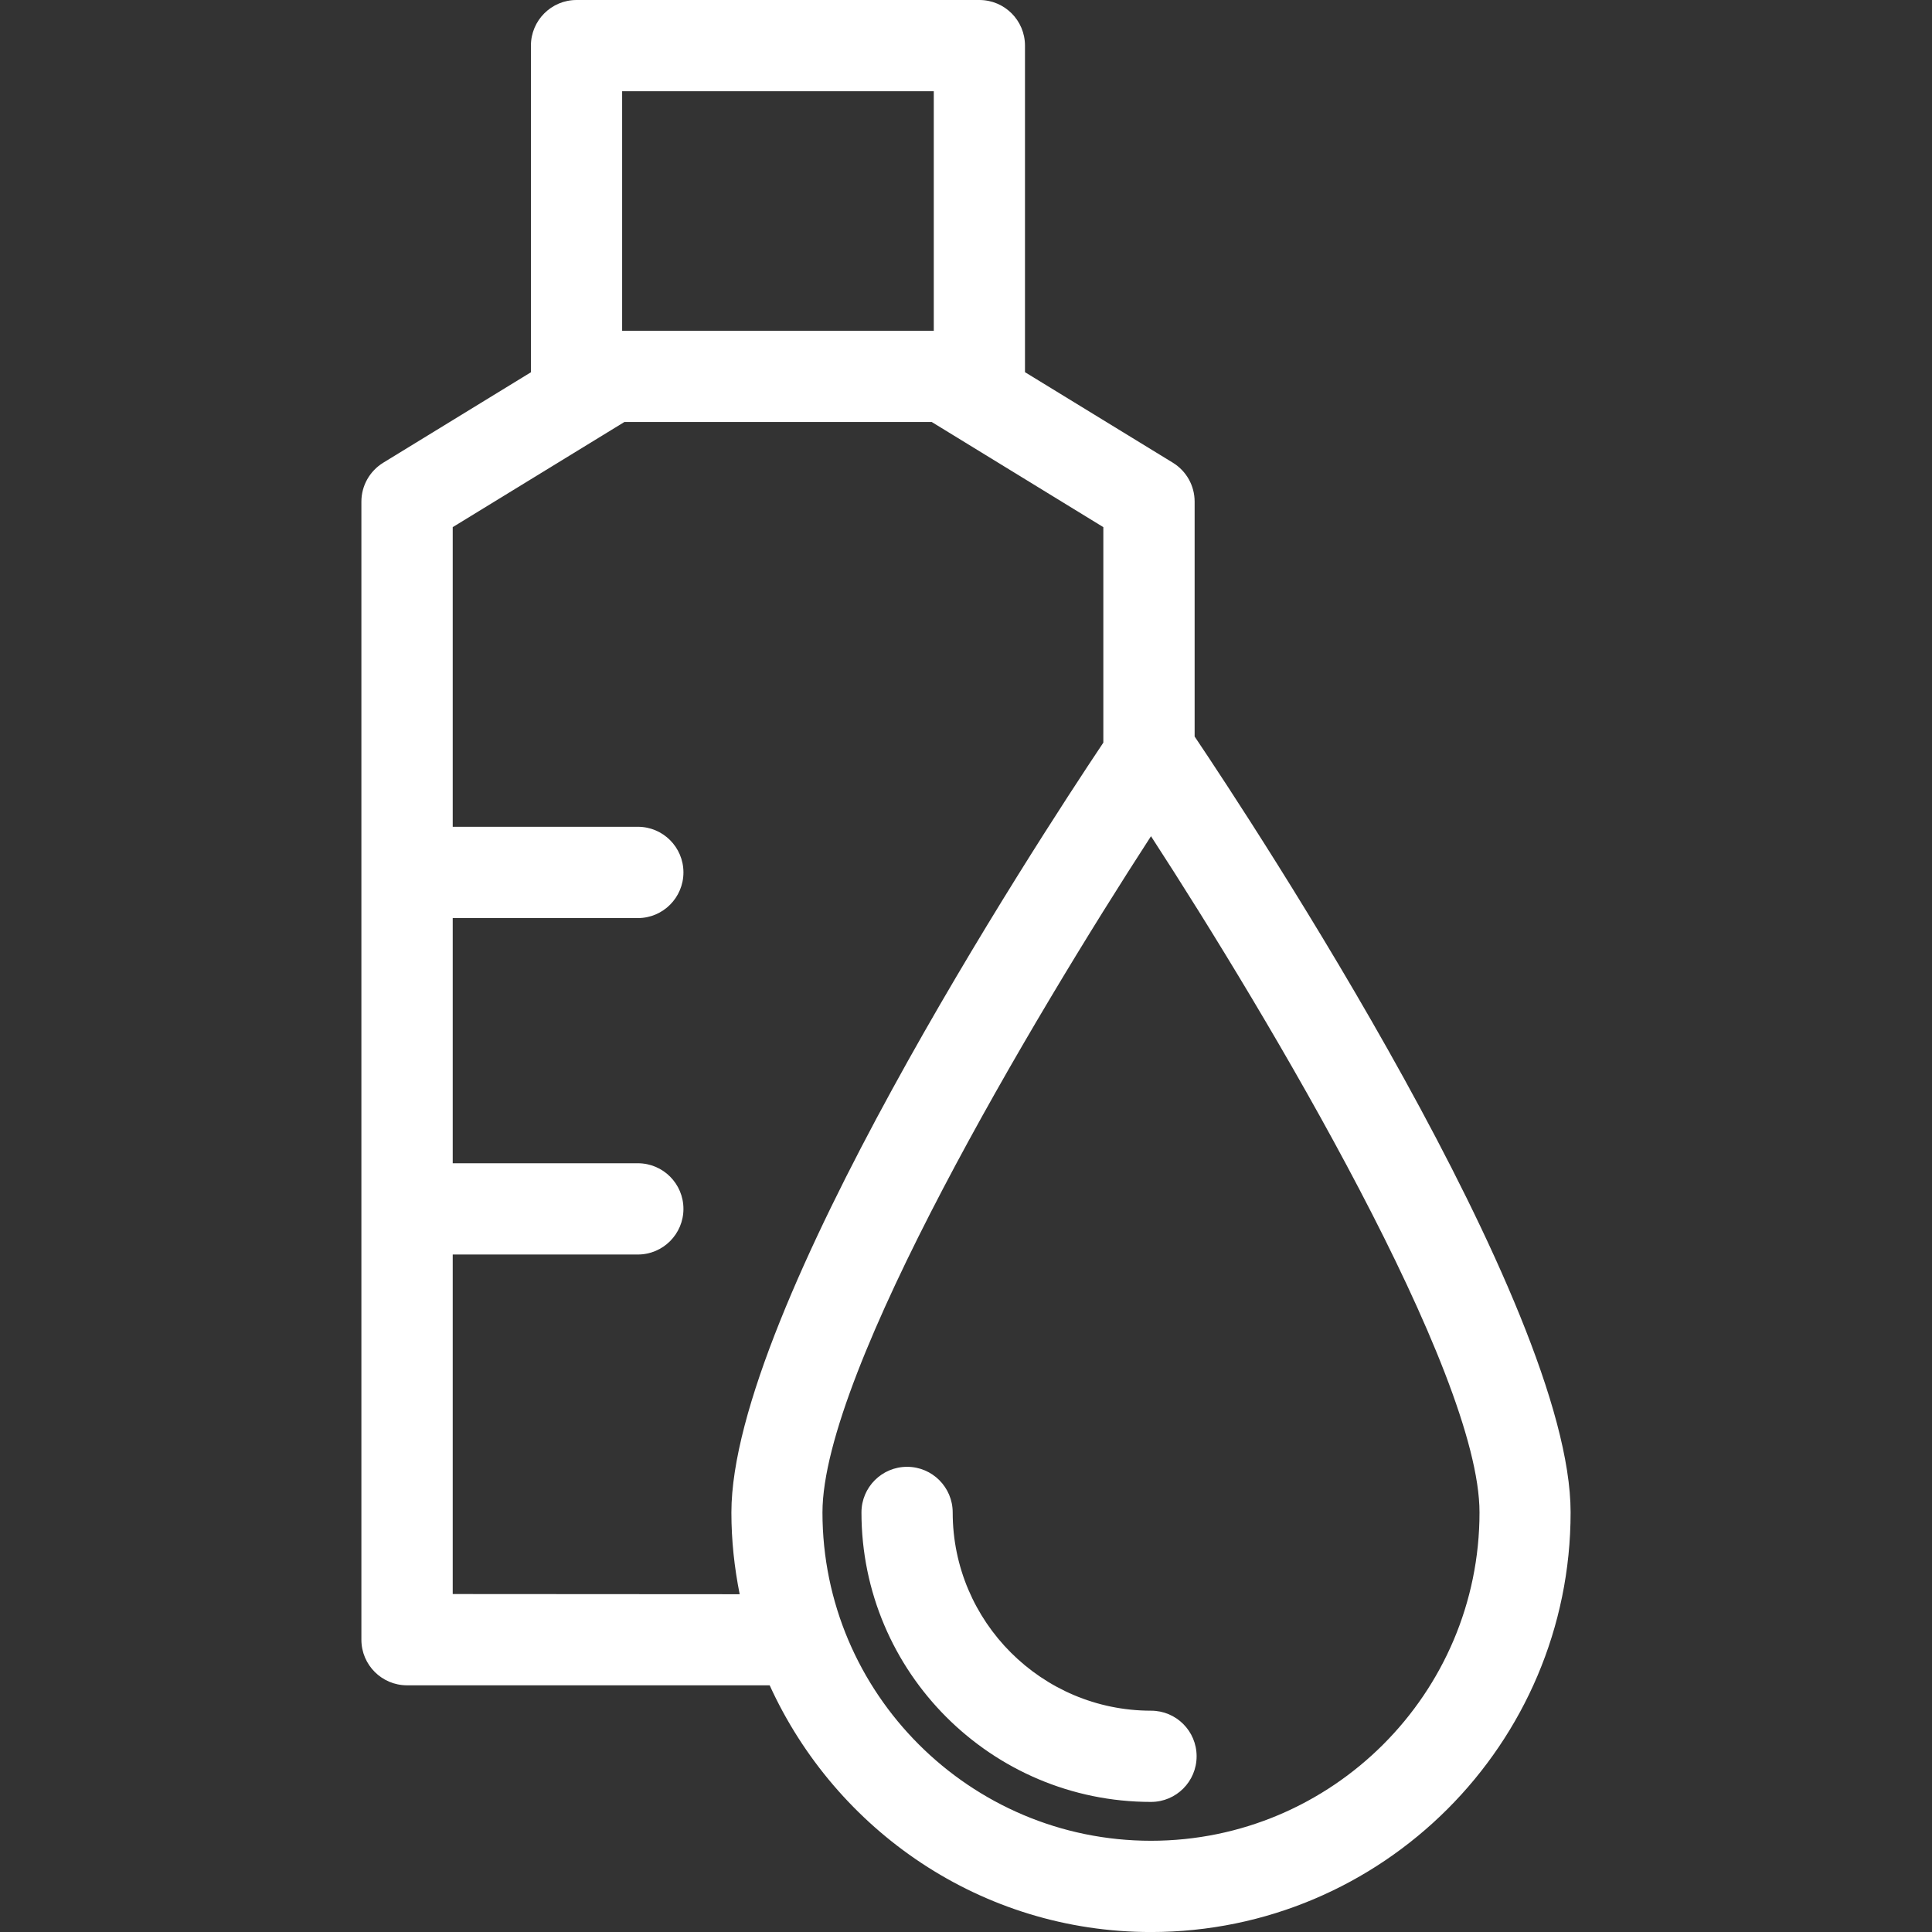 <?xml version="1.0"?>
<svg xmlns="http://www.w3.org/2000/svg" xmlns:xlink="http://www.w3.org/1999/xlink" xmlns:svgjs="http://svgjs.com/svgjs" version="1.1" width="512" height="512" x="0" y="0" viewBox="0 0 118.655 118.655" style="enable-background:new 0 0 512 512" xml:space="preserve" class=""><rect x="0" y="0" width="118.655" height="118.655" fill="#333333" stroke="none"/><g>
<g xmlns="http://www.w3.org/2000/svg">
	<path d="M73.369,45.234V30.808c0-0.977-0.504-1.877-1.335-2.389l-9.084-5.562V2.802C62.95,1.253,61.697,0,60.15,0H35.408   c-1.545,0-2.801,1.253-2.801,2.802v20.061l-9.073,5.557c-0.83,0.512-1.339,1.412-1.339,2.389v69.894   c0,1.549,1.256,2.802,2.803,2.802H47.27c4.064,8.914,12.999,15.152,23.419,15.152c14.204,0,25.771-11.557,25.771-25.773   C96.468,80.159,76.862,50.43,73.369,45.234z M38.209,5.604h19.14v14.709h-19.14V5.604z M27.804,97.899V77.047h11.368   c1.55,0,2.802-1.26,2.802-2.801c0-1.55-1.252-2.804-2.802-2.804H27.804V56.385h11.368c1.55,0,2.802-1.259,2.802-2.806   c0-1.546-1.252-2.802-2.802-2.802H27.804V32.375l10.545-6.459h18.872l10.541,6.459V45.61c-4.165,6.226-22.843,34.874-22.843,47.284   c0,1.719,0.183,3.38,0.509,5.016L27.804,97.899L27.804,97.899z M70.689,113.052c-11.121,0-20.177-9.05-20.177-20.165   c0-8.662,12.955-30.396,20.177-41.531c7.232,11.134,20.176,32.869,20.176,41.531C90.865,104.002,81.817,113.052,70.689,113.052z    M73.491,107.864c0,1.545-1.25,2.802-2.802,2.802c-9.811,0-17.782-7.974-17.782-17.779c0-1.548,1.255-2.802,2.801-2.802   s2.802,1.254,2.802,2.802c0,6.714,5.466,12.176,12.18,12.176C72.241,105.062,73.491,106.315,73.491,107.864z" fill="#ffffff" data-original="#000000" style="" class=""/>
</g>
<g xmlns="http://www.w3.org/2000/svg">
</g>
<g xmlns="http://www.w3.org/2000/svg">
</g>
<g xmlns="http://www.w3.org/2000/svg">
</g>
<g xmlns="http://www.w3.org/2000/svg">
</g>
<g xmlns="http://www.w3.org/2000/svg">
</g>
<g xmlns="http://www.w3.org/2000/svg">
</g>
<g xmlns="http://www.w3.org/2000/svg">
</g>
<g xmlns="http://www.w3.org/2000/svg">
</g>
<g xmlns="http://www.w3.org/2000/svg">
</g>
<g xmlns="http://www.w3.org/2000/svg">
</g>
<g xmlns="http://www.w3.org/2000/svg">
</g>
<g xmlns="http://www.w3.org/2000/svg">
</g>
<g xmlns="http://www.w3.org/2000/svg">
</g>
<g xmlns="http://www.w3.org/2000/svg">
</g>
<g xmlns="http://www.w3.org/2000/svg">
</g>
</g></svg>
